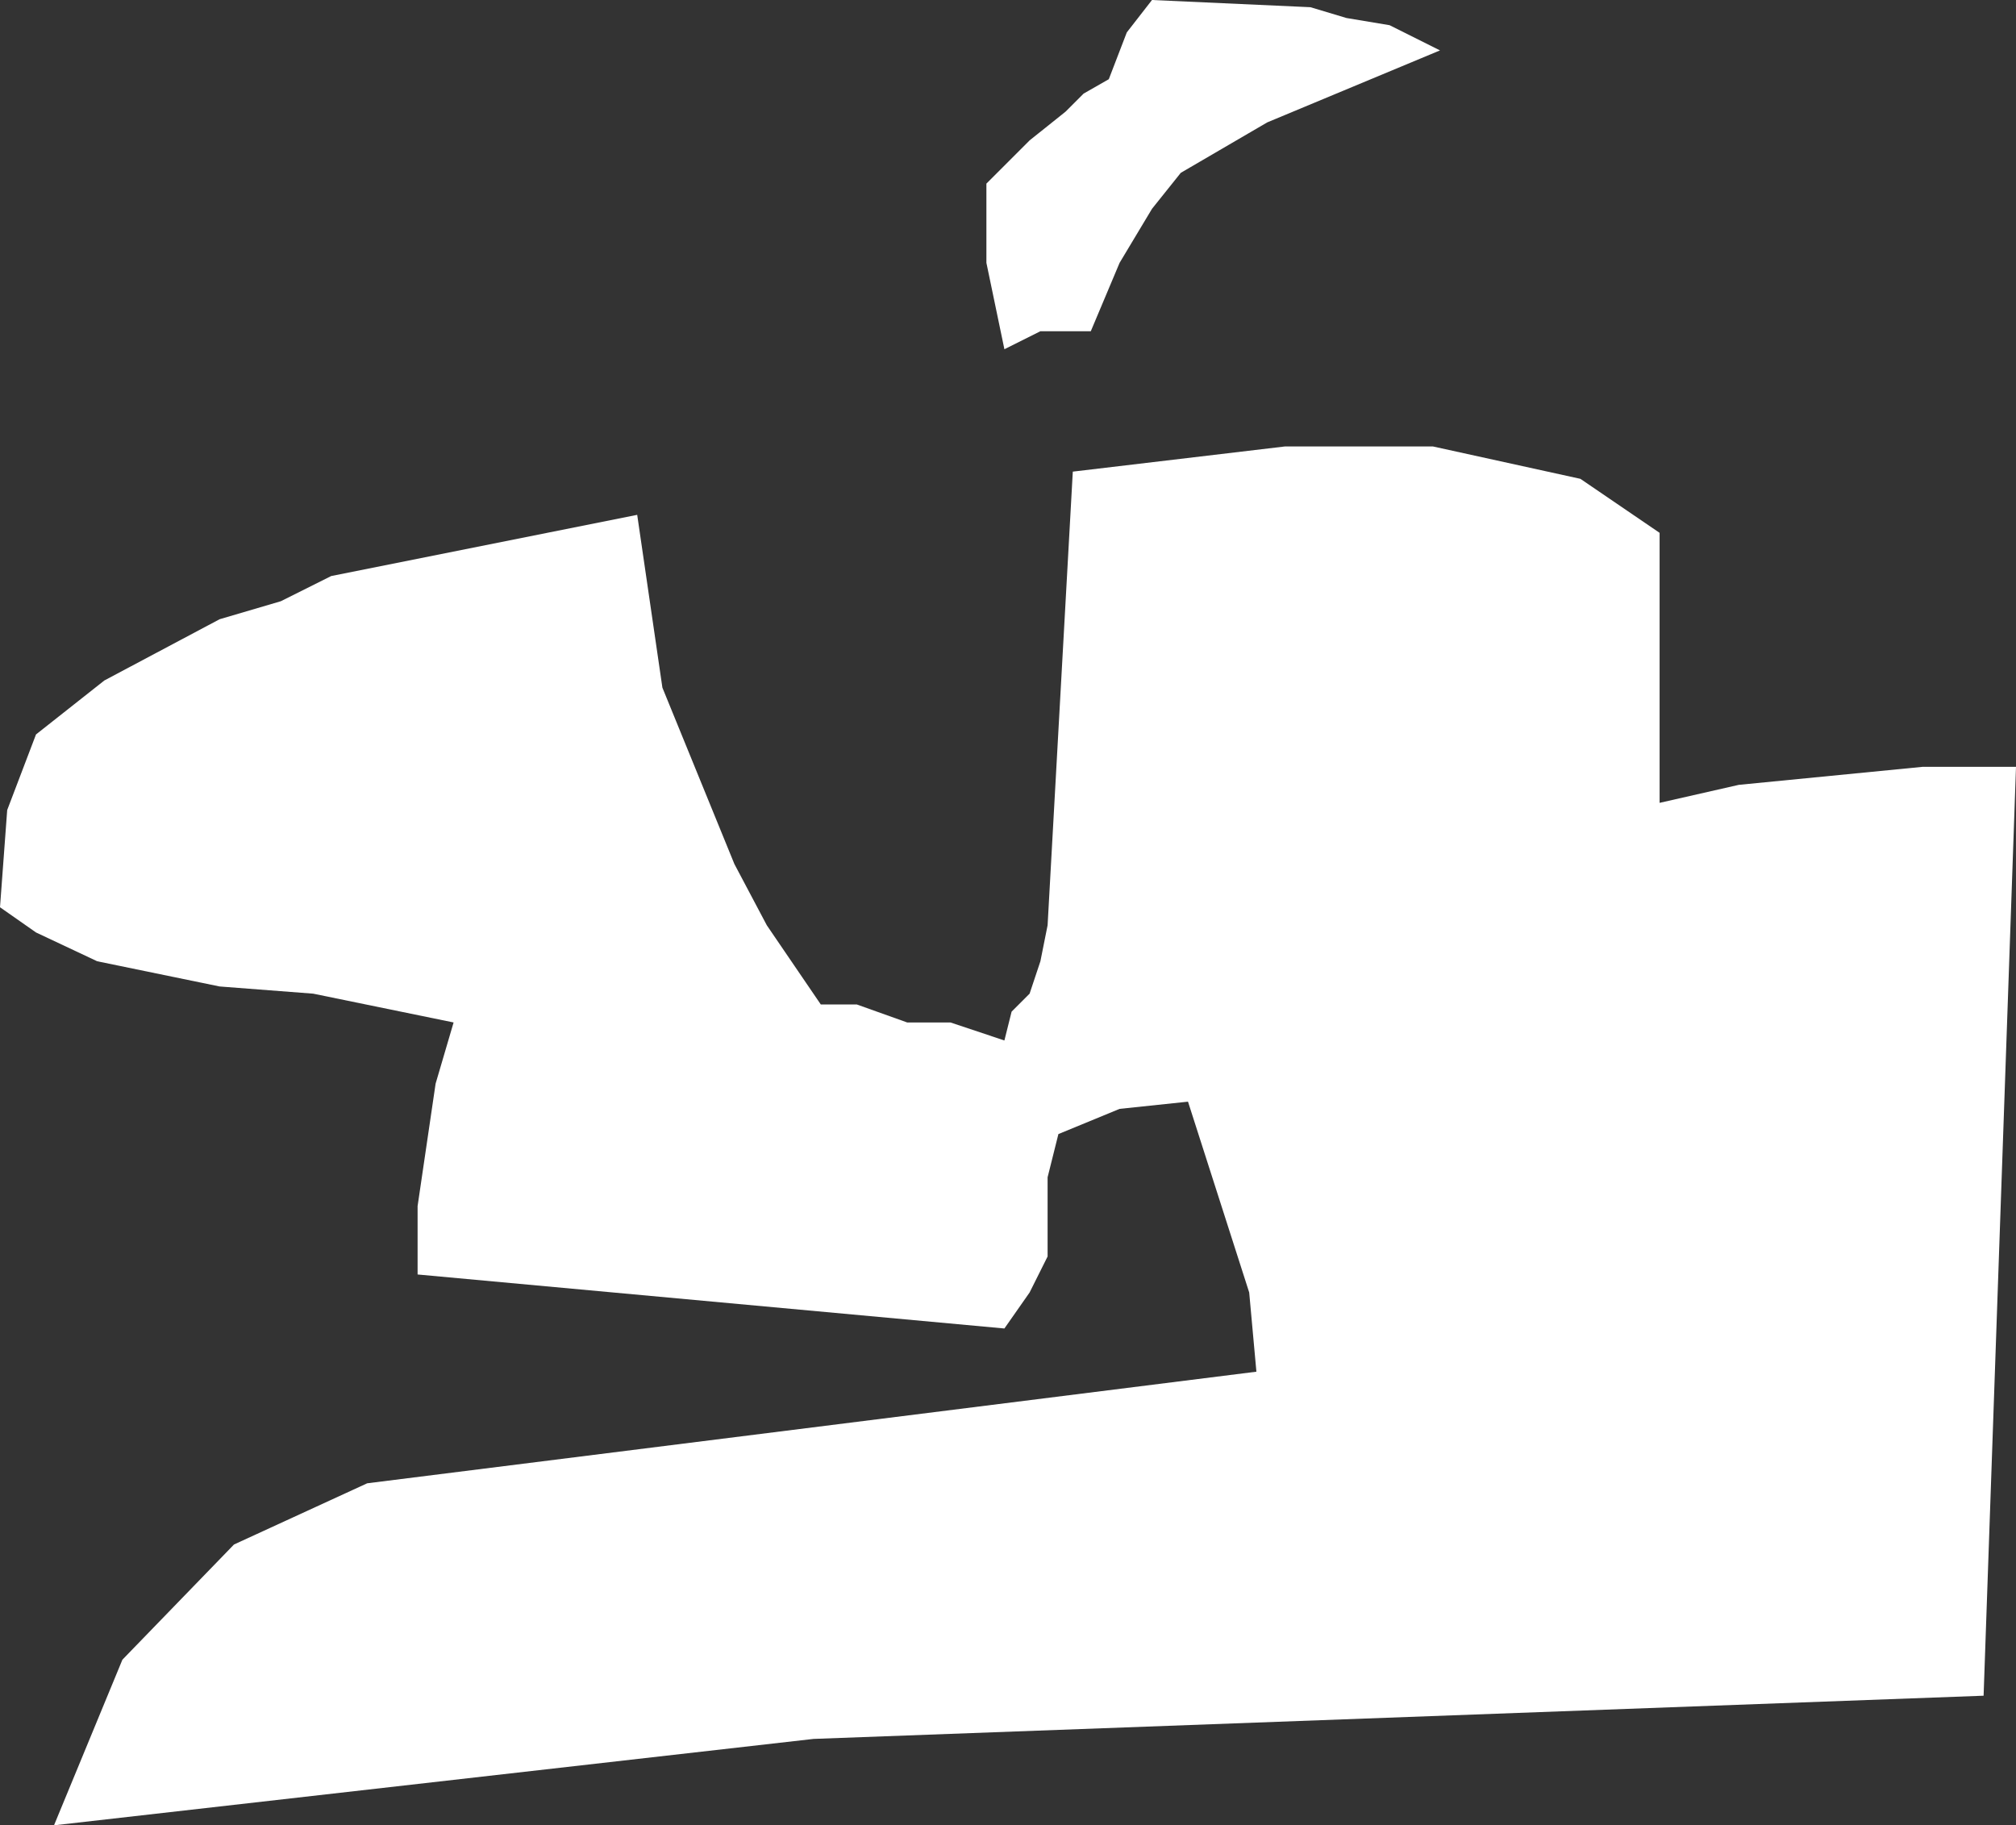 <?xml version="1.0" encoding="UTF-8" standalone="no"?>
<svg xmlns:xlink="http://www.w3.org/1999/xlink" height="25.35px" width="28.0px" xmlns="http://www.w3.org/2000/svg">
  <rect width="100%" height="100%" fill="#333333" stroke="none"/>
  <g transform="matrix(1.0, 0.0, 0.0, 1.0, 0.0, 0.0)">
    <path d="M4.6 8.0 L8.85 7.15 9.2 9.55 10.2 12.0 10.65 12.85 11.4 13.95 11.9 13.95 12.6 14.2 13.2 14.2 13.95 14.45 14.05 14.05 14.3 13.8 14.45 13.35 14.55 12.85 14.9 6.55 17.85 6.2 19.9 6.2 21.95 6.65 23.05 7.4 23.05 11.15 24.15 10.9 26.7 10.65 28.0 10.65 27.55 23.55 11.3 24.15 0.75 25.35 1.7 23.05 3.25 21.45 5.1 20.6 17.45 19.05 17.35 17.95 16.5 15.3 15.55 15.4 14.7 15.75 14.55 16.35 14.55 17.45 14.3 17.95 13.95 18.45 5.8 17.7 5.8 16.75 6.05 15.05 6.3 14.2 4.35 13.8 3.05 13.7 1.35 13.35 0.5 12.95 0.0 12.6 0.1 11.25 0.5 10.2 1.45 9.45 3.05 8.6 3.9 8.35 4.6 8.0 M15.4 1.1 L15.65 0.45 16.0 0.0 18.2 0.1 18.7 0.25 19.3 0.35 20.0 0.7 17.6 1.7 16.4 2.4 16.0 2.9 15.55 3.65 15.15 4.6 14.45 4.6 13.95 4.85 13.7 3.65 13.7 2.55 14.3 1.95 14.8 1.55 15.05 1.3 15.4 1.1" fill="#ffffff" fill-rule="evenodd" stroke="none"/>
  </g>
</svg>
